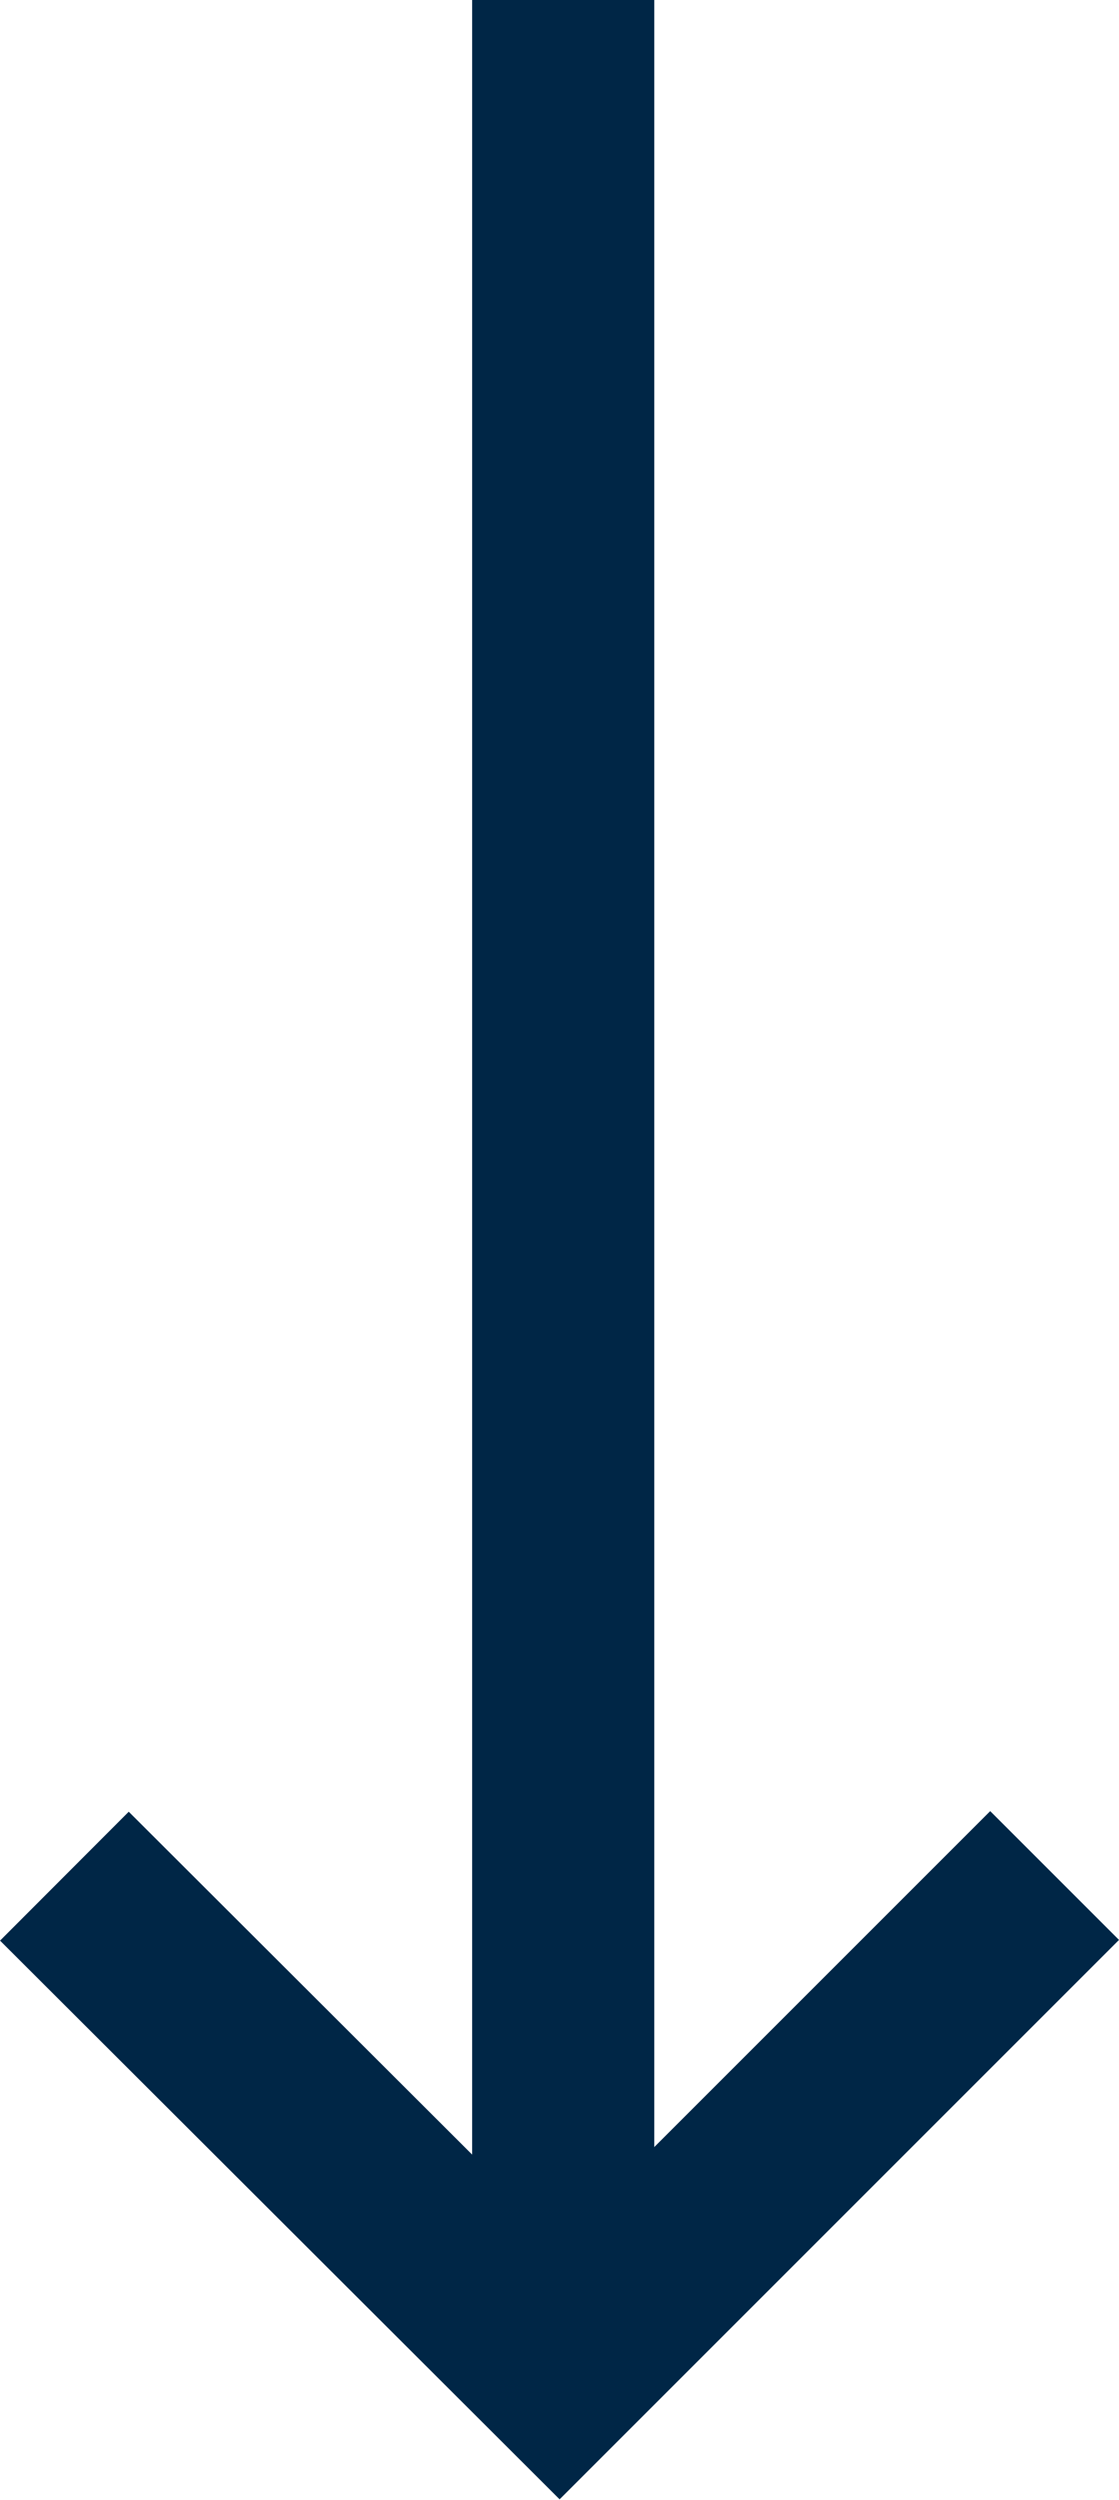 <svg xmlns="http://www.w3.org/2000/svg" width="8.601" height="19.214" viewBox="0 0 8.601 19.214">
  <g id="Grupo_2436" data-name="Grupo 2436" transform="translate(-3484.171 946.22) rotate(-90)">
    <line id="Línea_25" data-name="Línea 25" x2="17.72" transform="translate(928.5 3488.5)" fill="none" stroke="#002646" stroke-width="1.4"/>
    <path id="Trazado_18586" data-name="Trazado 18586" d="M935.8-1197.334,932-1193.528l3.805,3.805" transform="translate(-4 4682)" fill="none" stroke="#002646" stroke-width="1.4"/>
  </g>
</svg>
